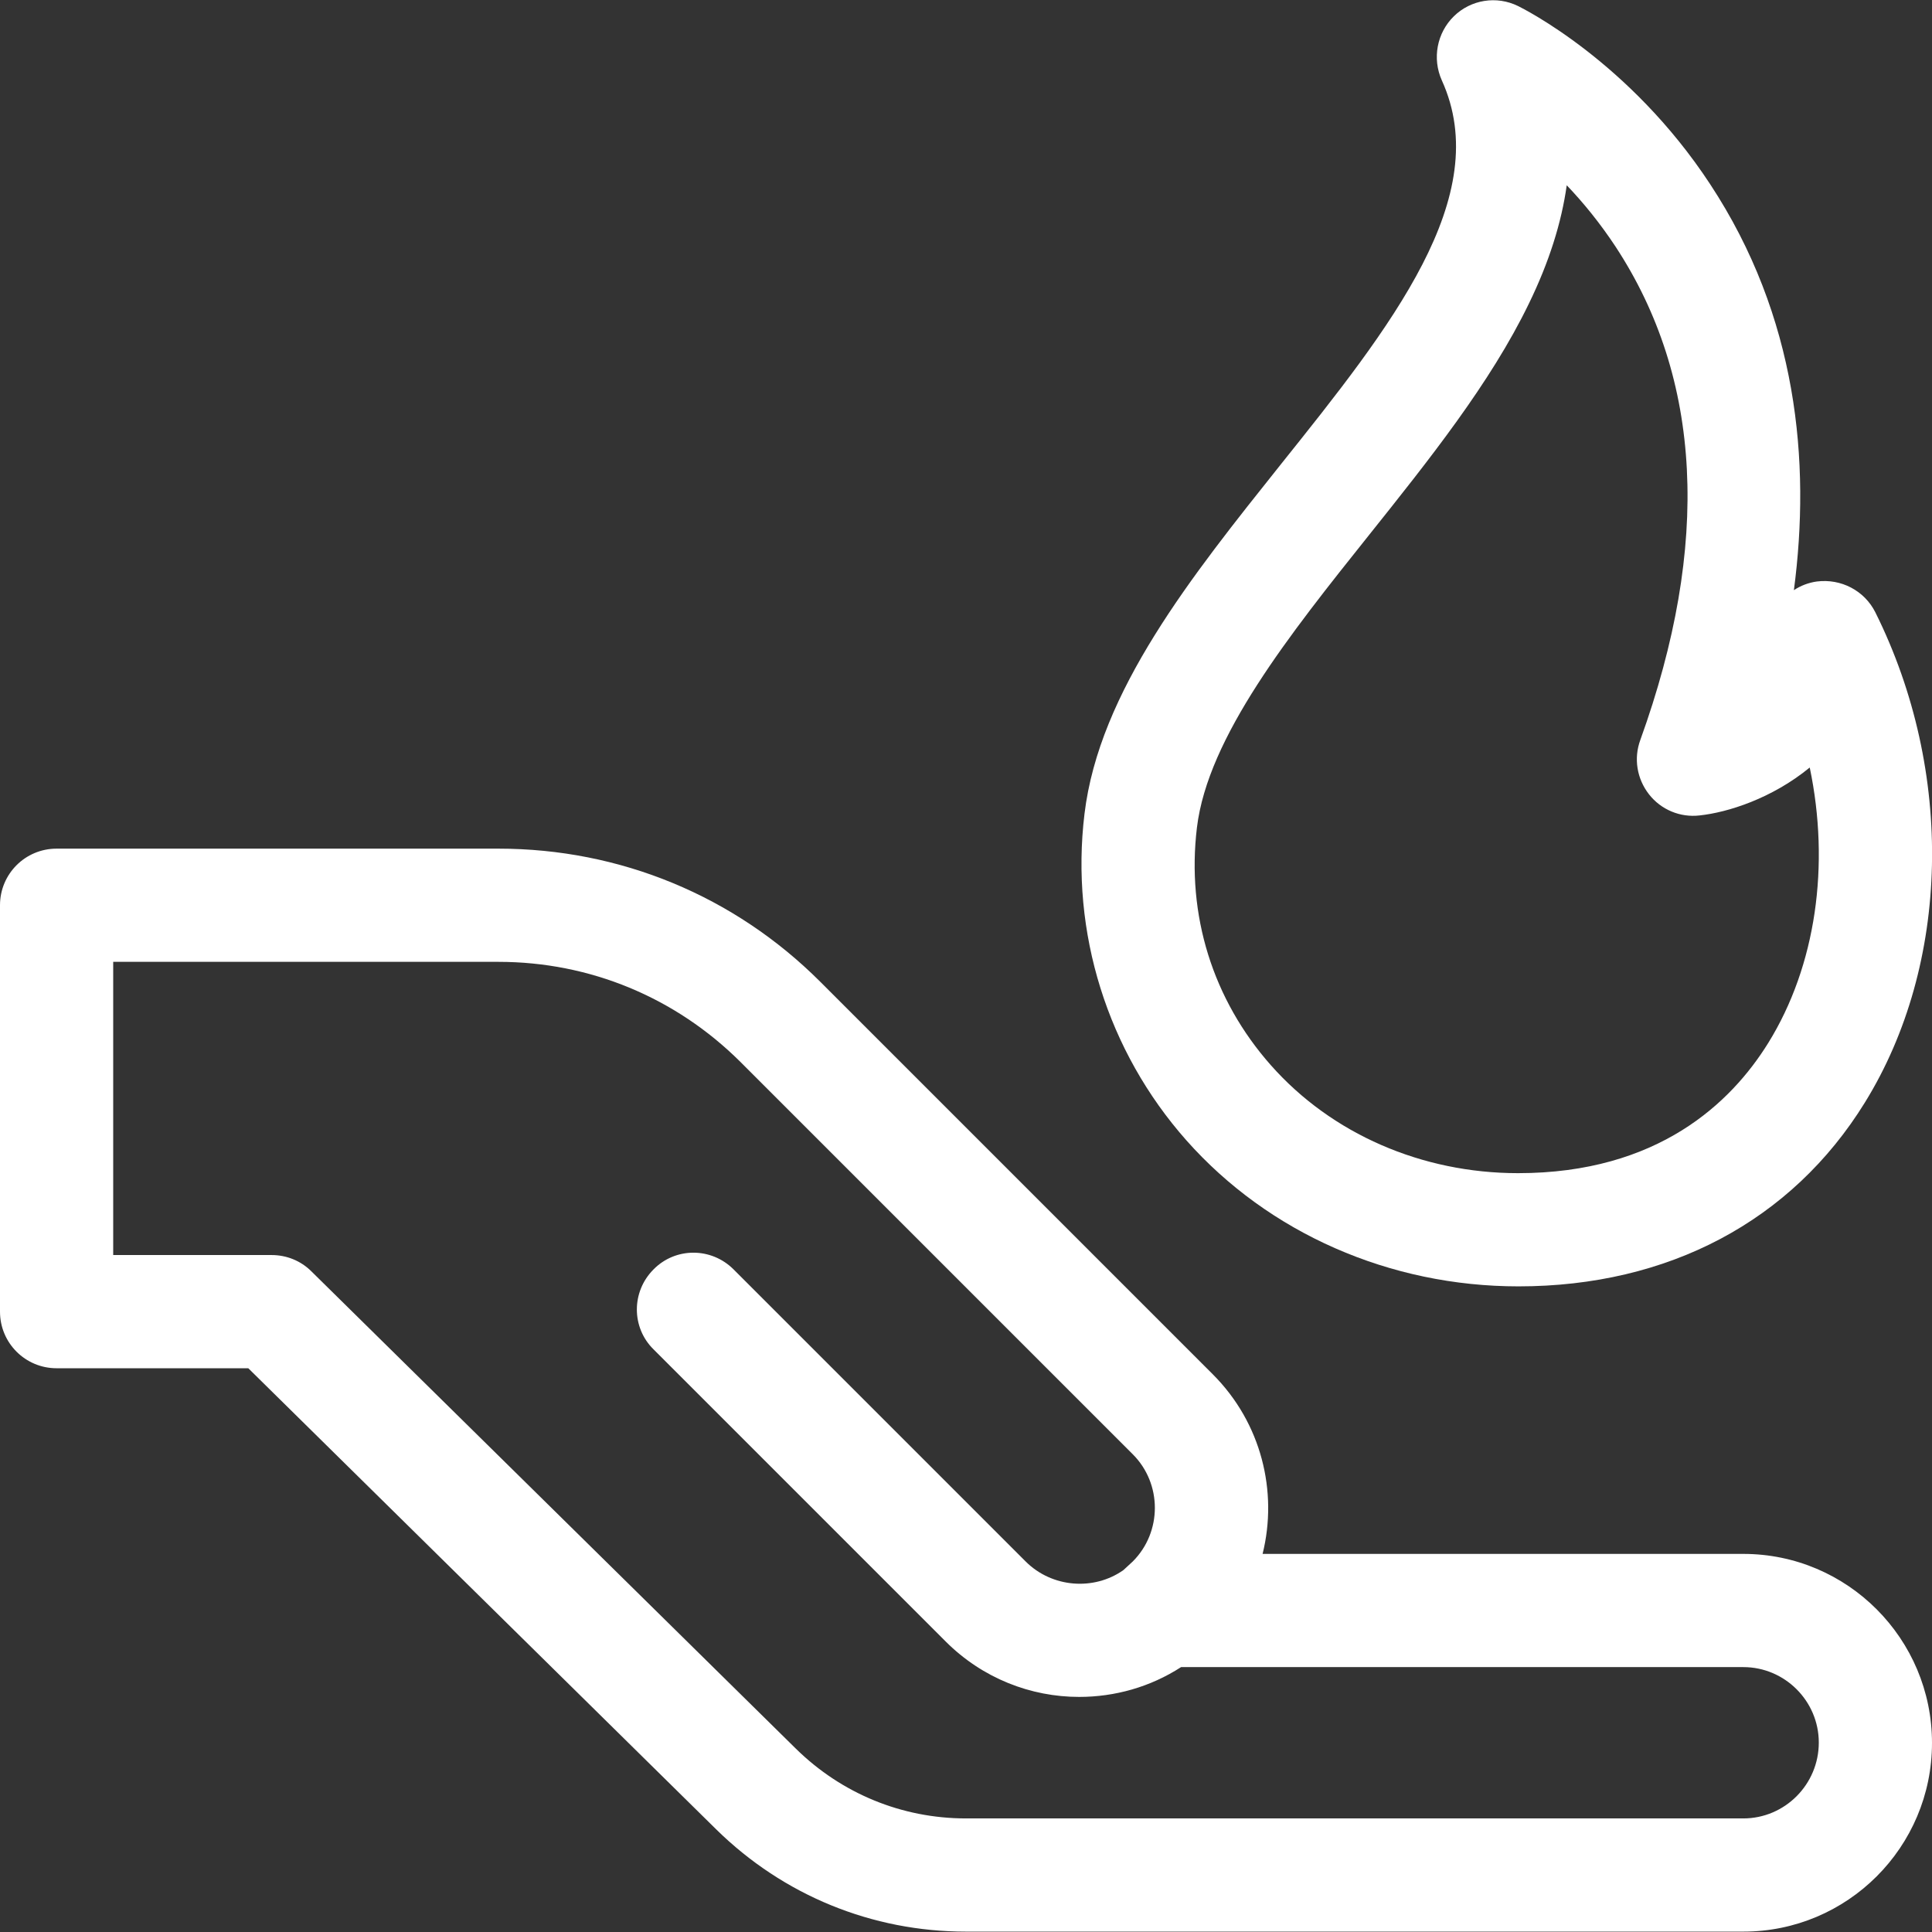 <?xml version="1.0" encoding="UTF-8"?>
<!-- Generator: Adobe Illustrator 24.3.0, SVG Export Plug-In . SVG Version: 6.00 Build 0)  -->
<svg xmlns="http://www.w3.org/2000/svg" xmlns:xlink="http://www.w3.org/1999/xlink" version="1.1" id="Capa_1" x="0px" y="0px" viewBox="0 0 512 512" style="enable-background:new 0 0 512 512;" xml:space="preserve">
<rect x="0" y="0" width="512" height="512" fill="#333333" stroke="none"/>
<style type="text/css">
	.st0{fill:#FFFFFF;}
</style>
<g>
	<path class="st0" d="M462,411.8H334.6c4.1-16.5-0.3-34.7-13.2-47.6l-104-104c-22.8-22.8-53.1-35.3-85.3-35.3H15   c-8.3,0-15,6.7-15,15v107.7c0,8.3,6.7,15,15,15h50.8l124,122.2c17.8,17.5,41.3,27.1,66.2,27.1h206c27.6,0,50-22.4,50-50   C512,434.3,489.6,411.8,462,411.8z M462,481.9H256c-17,0-33-6.6-45.1-18.5L82.5,336.9c-2.8-2.8-6.6-4.3-10.5-4.3H30v-77.7h102.1   c24.2,0,46.9,9.4,64.1,26.5l104,104c7.8,7.8,7.8,20.6,0,28.4c-0.5,0.5-2.2,2-2.5,2.3c0,0,0,0,0,0c-7.8,5.5-18.9,4.7-25.9-2.3   l-77.4-77.4c-5.9-5.9-15.4-5.9-21.2,0c-5.9,5.9-5.9,15.4,0,21.2l77.4,77.4c9.8,9.8,22.6,14.7,35.4,14.7c9.4,0,18.8-2.6,27-7.9h149   c11,0,20,9,20,20C482,472.9,473,481.9,462,481.9L462,481.9z"></path>
	<path class="st0" d="M402.4,340.9c39.7,0,72.4-17.3,91.8-48.7c22.7-36.7,23.8-87.7,2.8-129.9c-2.9-5.8-9.1-9-15.5-8.2   c-2.2,0.3-4.3,1.1-6.1,2.3c4.5-34.1,0.9-72.5-22.2-107.6c-21.4-32.6-49.7-46.6-50.9-47.2c-5.7-2.8-12.5-1.7-17,2.7   c-4.5,4.4-5.8,11.2-3.2,17c14,30.8-13.5,65.3-42.7,101.8c-23.6,29.6-48.1,60.1-52,92.6c-3.8,31.4,6.1,62.9,27,86.5   C336.2,326.8,368.3,340.9,402.4,340.9z M317.2,219.3c2.9-24,24.6-51.2,45.6-77.5c15.8-19.8,32.2-40.3,42.4-61.4   c5.3-10.9,8.6-21.3,10-31.3c4.4,4.6,8.8,10,12.9,16.2c23,35,25.3,79,6.6,130.8c-1.8,4.9-0.9,10.3,2.3,14.4   c3.2,4.1,8.3,6.2,13.4,5.6c7.5-0.8,19.2-4.5,29.2-12.7c5.4,25.8,1.7,52.5-11,73c-9.8,15.8-29.2,34.5-66.3,34.5   c-25.5,0-49.4-10.4-65.5-28.6C321.4,264.9,314.4,242.5,317.2,219.3L317.2,219.3z"></path>
</g>
</svg>
